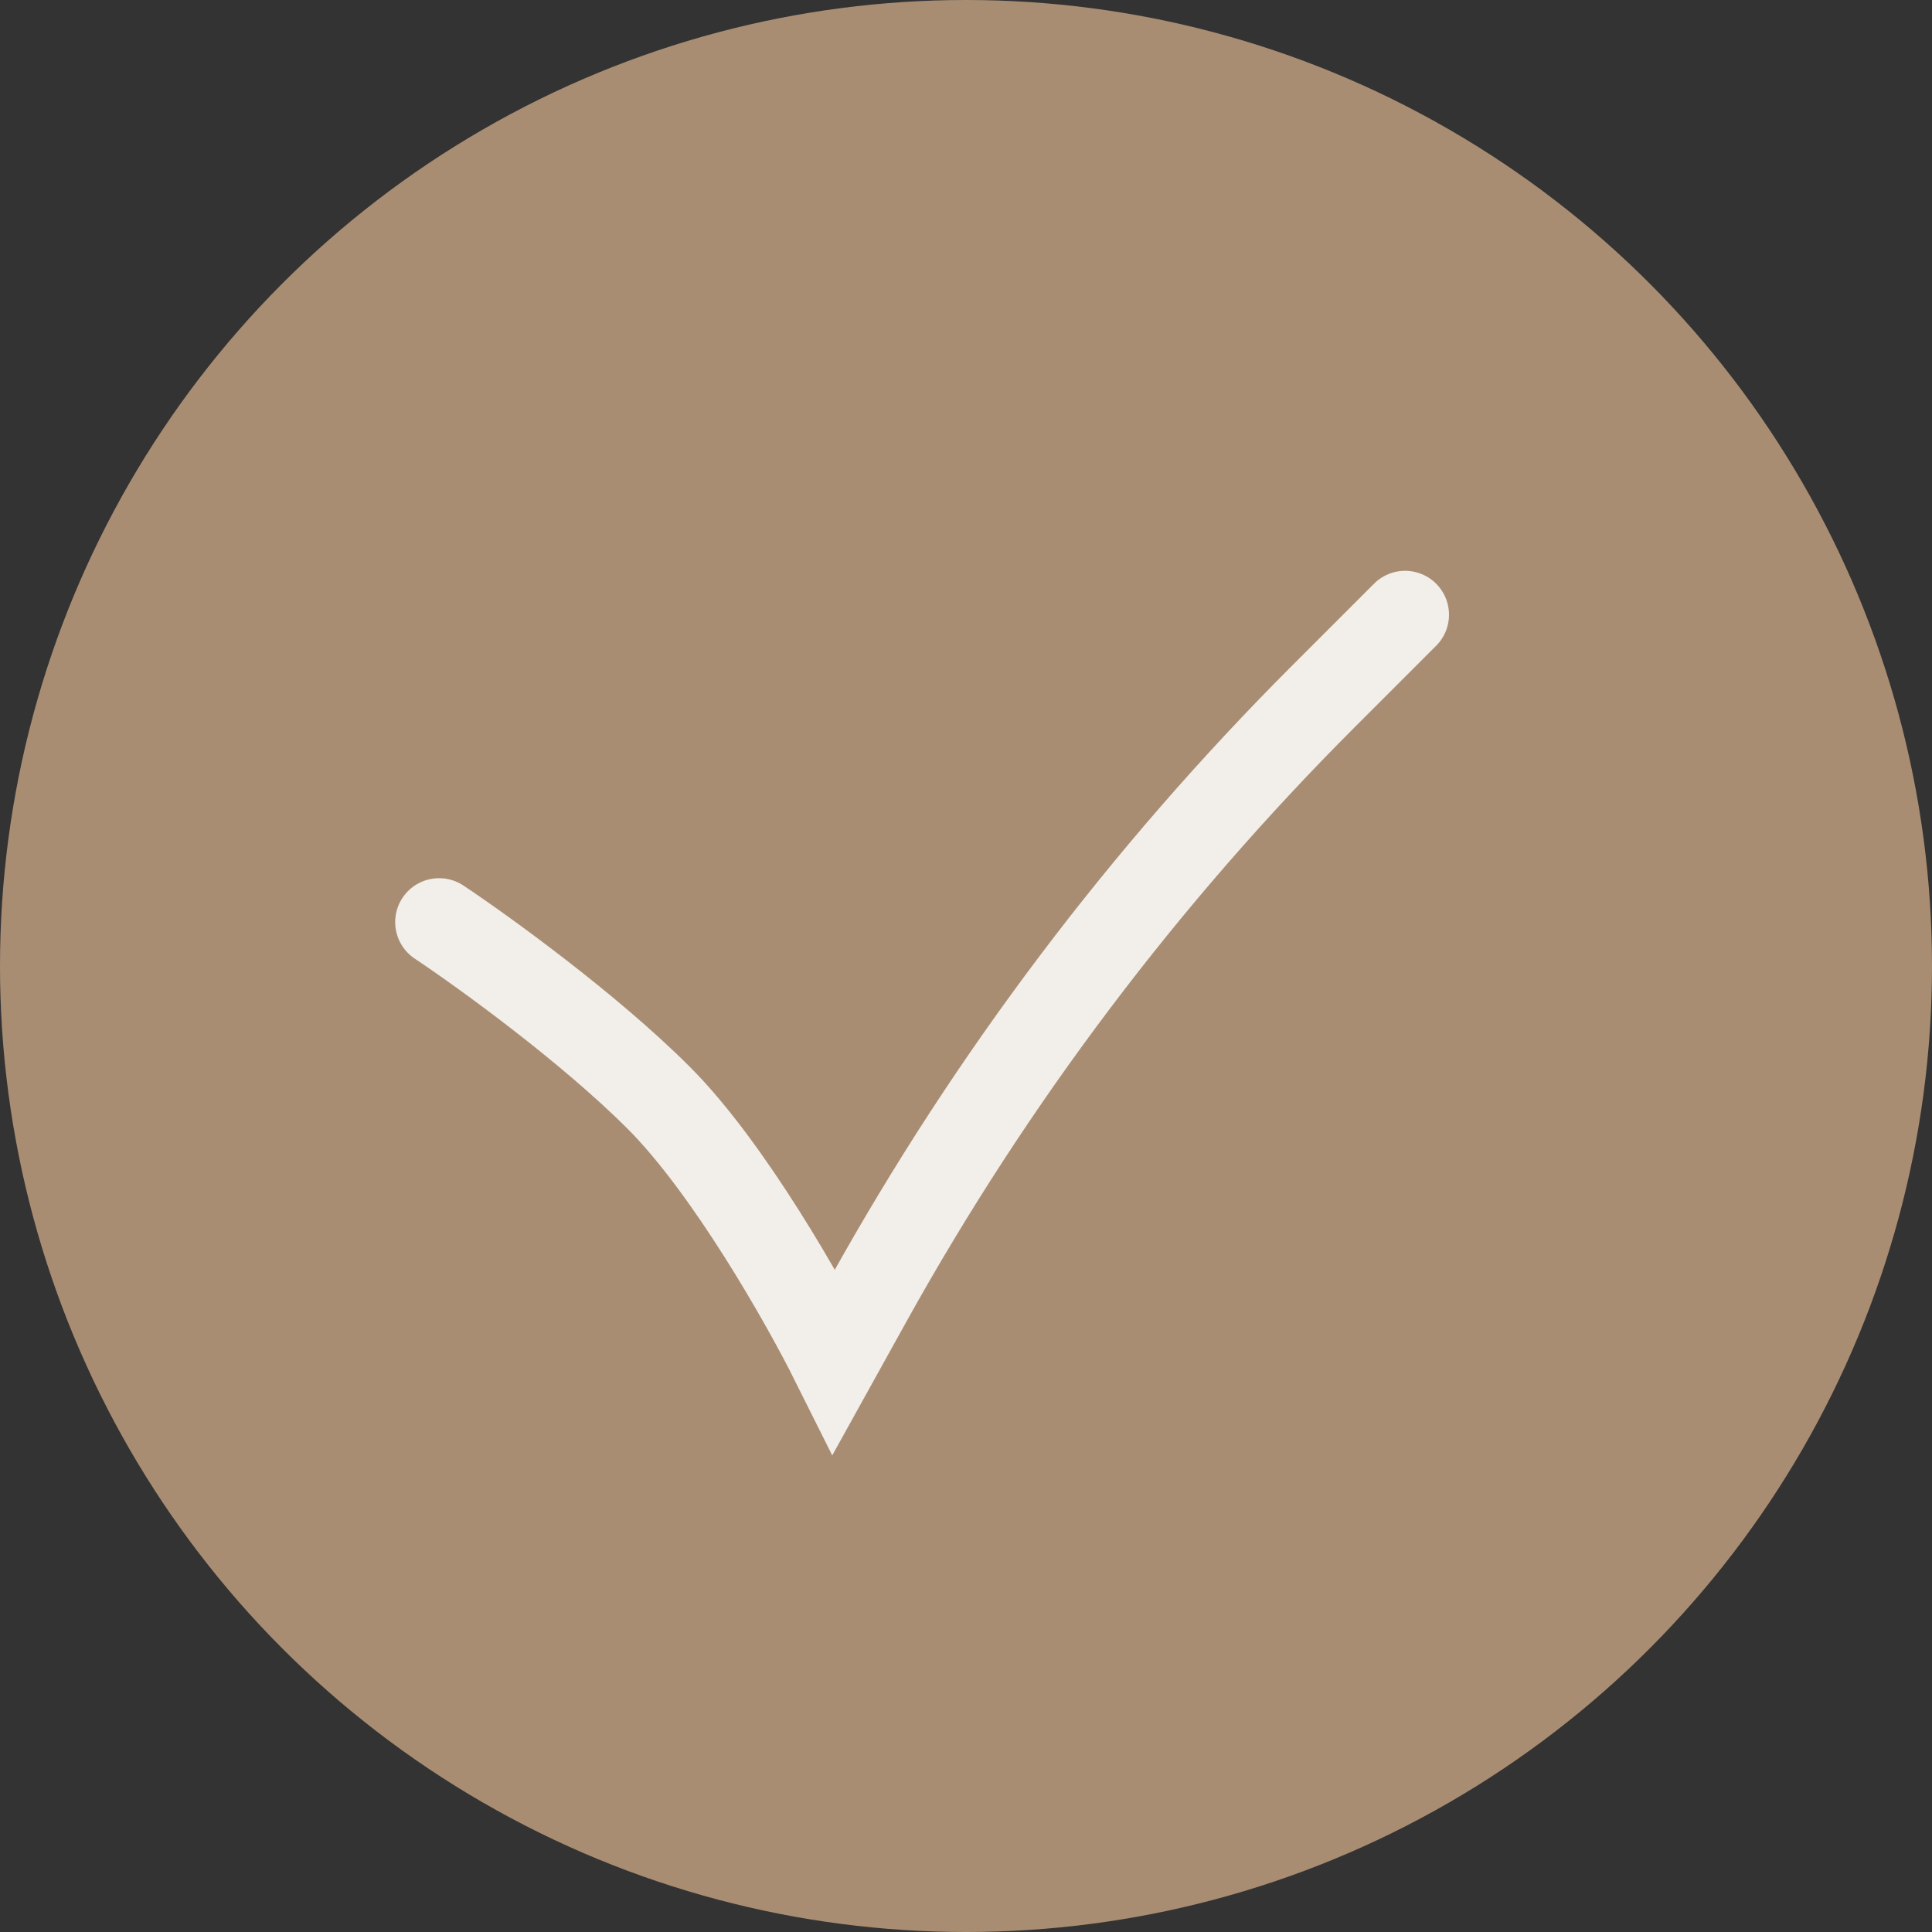 <?xml version="1.0" encoding="UTF-8"?> <svg xmlns="http://www.w3.org/2000/svg" width="22" height="22" viewBox="0 0 22 22" fill="none"><rect x="0" y="0" width="22" height="22" fill="#333333" stroke="none"/><circle cx="11" cy="11" r="11" fill="#A98D72"></circle><path d="M5 10.5C5.5 10.833 6.7 11.7 7.5 12.5C8.3 13.3 9.167 14.833 9.5 15.5L9.891 14.795C11.29 12.277 13.033 9.967 15.07 7.93L16 7" stroke="white" stroke-opacity="0.85" stroke-linecap="round"></path></svg> 